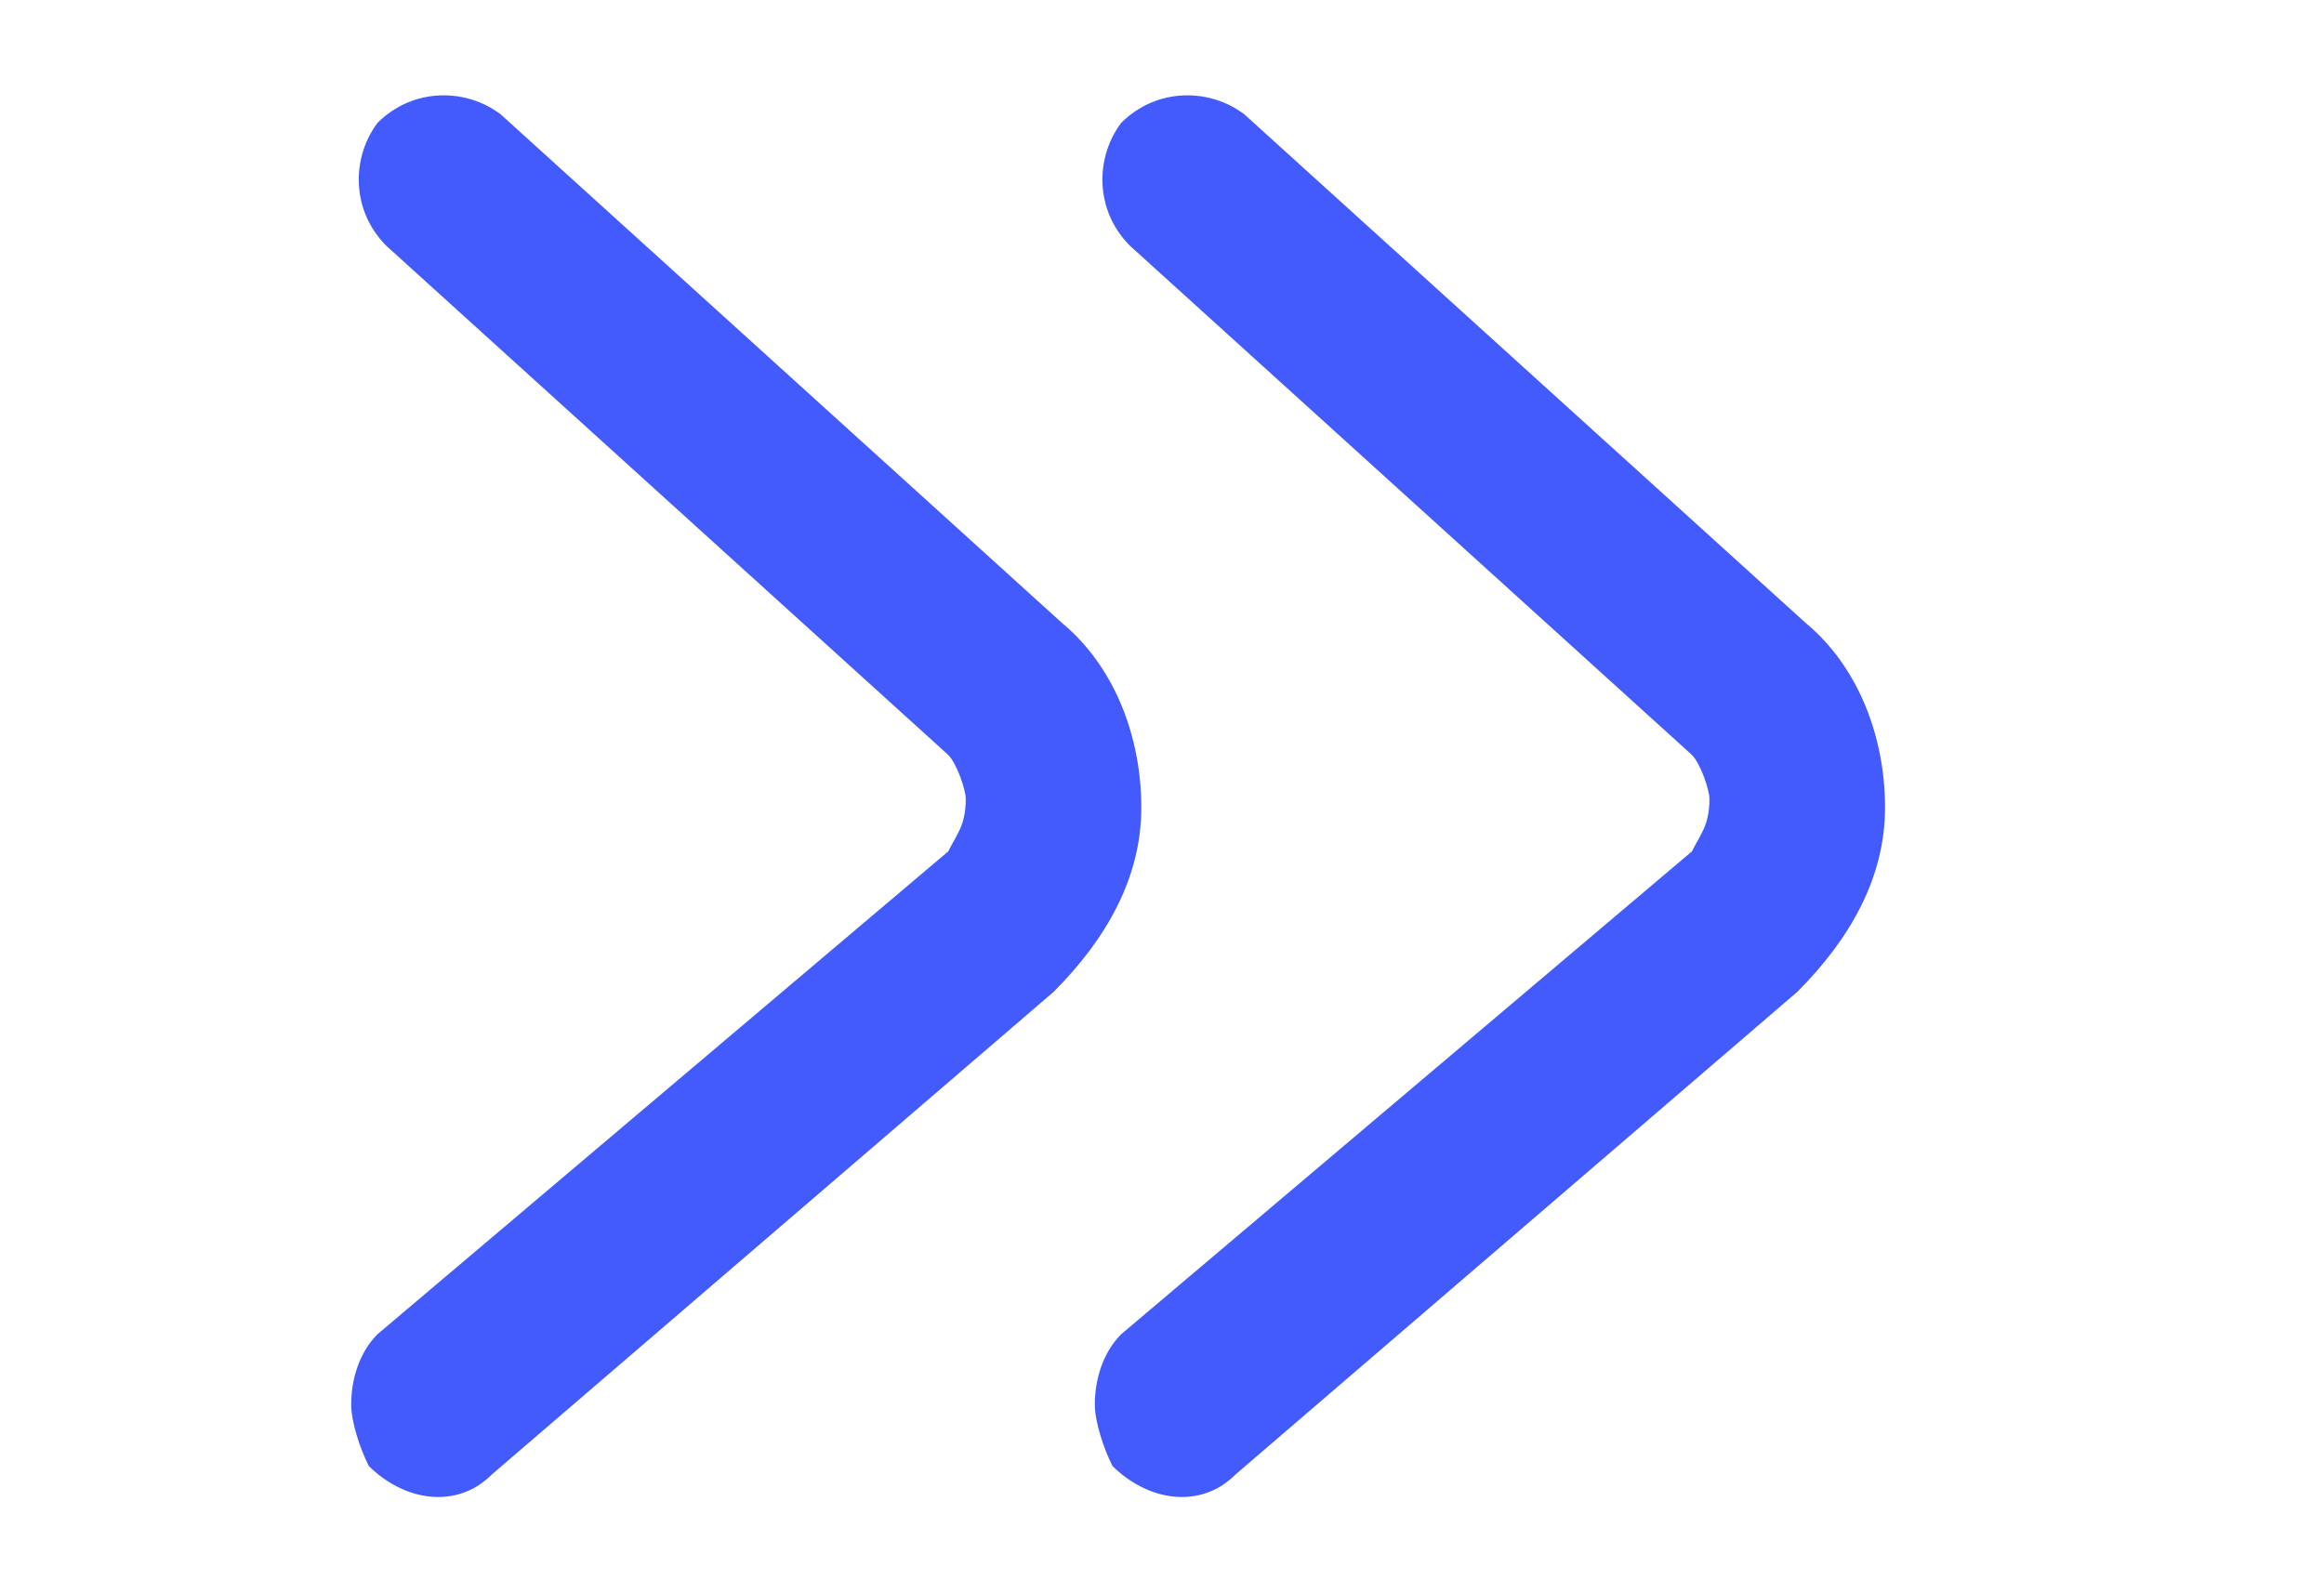 <svg width="50" height="34" viewBox="0 0 50 34" fill="none" xmlns="http://www.w3.org/2000/svg">
<path d="M7.556 30.222C7.556 29.656 7.744 29.089 8.122 28.711L20.4 18.322C20.589 17.945 20.778 17.756 20.778 17.189C20.778 17 20.589 16.433 20.4 16.244L8.311 5.289C7.556 4.533 7.556 3.4 8.122 2.644C8.878 1.889 10.011 1.889 10.767 2.456L22.855 13.411C23.989 14.356 24.555 15.867 24.555 17.378C24.555 18.889 23.8 20.211 22.667 21.345L10.578 31.733C9.822 32.489 8.689 32.3 7.933 31.544C7.744 31.167 7.556 30.6 7.556 30.222Z" fill="#435BFD"/>
<path d="M23.555 30.222C23.555 29.656 23.744 29.089 24.122 28.711L36.4 18.322C36.589 17.945 36.778 17.756 36.778 17.189C36.778 17 36.589 16.433 36.4 16.244L24.311 5.289C23.555 4.533 23.555 3.4 24.122 2.644C24.878 1.889 26.011 1.889 26.767 2.456L38.855 13.411C39.989 14.356 40.556 15.867 40.556 17.378C40.556 18.889 39.8 20.211 38.667 21.345L26.578 31.733C25.822 32.489 24.689 32.3 23.933 31.544C23.744 31.167 23.555 30.6 23.555 30.222Z" fill="#435BFD"/>
</svg>
